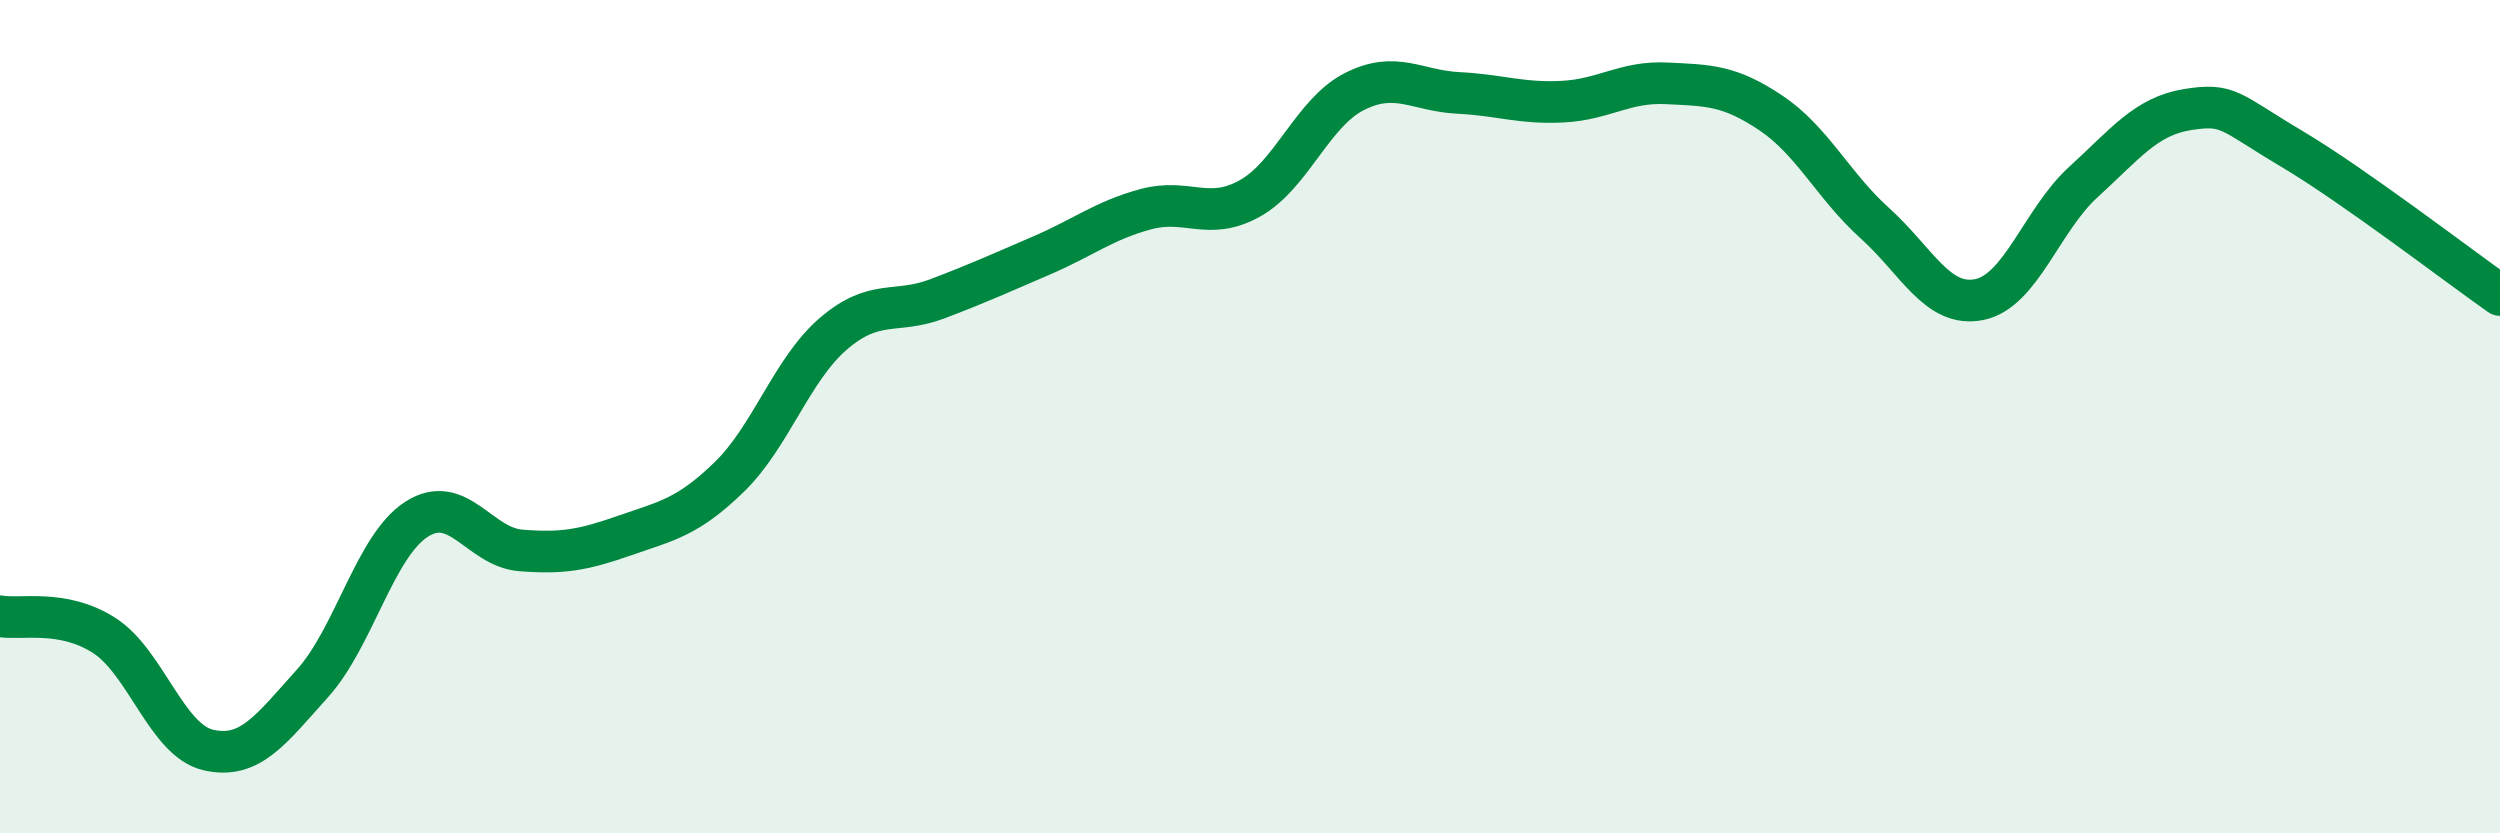 
    <svg width="60" height="20" viewBox="0 0 60 20" xmlns="http://www.w3.org/2000/svg">
      <path
        d="M 0,14.79 C 0.5,14.88 1.5,14.61 2.5,15.25 C 3.5,15.89 4,17.77 5,18 C 6,18.23 6.5,17.51 7.5,16.4 C 8.5,15.29 9,13.1 10,12.46 C 11,11.82 11.5,13.13 12.5,13.21 C 13.5,13.29 14,13.2 15,12.85 C 16,12.5 16.5,12.42 17.5,11.45 C 18.5,10.48 19,8.87 20,8.01 C 21,7.15 21.5,7.55 22.5,7.17 C 23.5,6.79 24,6.56 25,6.13 C 26,5.7 26.5,5.29 27.5,5.02 C 28.5,4.75 29,5.32 30,4.76 C 31,4.2 31.5,2.71 32.5,2.2 C 33.5,1.69 34,2.18 35,2.23 C 36,2.28 36.5,2.49 37.5,2.44 C 38.5,2.39 39,1.95 40,2 C 41,2.05 41.5,2.04 42.5,2.71 C 43.5,3.38 44,4.46 45,5.36 C 46,6.26 46.5,7.39 47.5,7.19 C 48.5,6.99 49,5.28 50,4.37 C 51,3.46 51.5,2.79 52.5,2.63 C 53.5,2.47 53.5,2.68 55,3.57 C 56.5,4.46 59,6.38 60,7.08L60 20L0 20Z"
        fill="#008740"
        opacity="0.1"
        stroke-linecap="round"
        stroke-linejoin="round"
      />
      <path
        d="M 0,14.79 C 0.5,14.88 1.5,14.61 2.5,15.25 C 3.5,15.89 4,17.77 5,18 C 6,18.23 6.5,17.51 7.5,16.4 C 8.5,15.29 9,13.1 10,12.46 C 11,11.82 11.5,13.13 12.5,13.21 C 13.5,13.29 14,13.2 15,12.85 C 16,12.5 16.5,12.42 17.5,11.45 C 18.5,10.48 19,8.87 20,8.01 C 21,7.15 21.5,7.55 22.5,7.17 C 23.5,6.79 24,6.56 25,6.13 C 26,5.7 26.5,5.29 27.5,5.02 C 28.5,4.75 29,5.32 30,4.76 C 31,4.2 31.5,2.71 32.5,2.2 C 33.5,1.69 34,2.18 35,2.23 C 36,2.28 36.5,2.49 37.5,2.44 C 38.5,2.39 39,1.95 40,2 C 41,2.05 41.5,2.04 42.5,2.71 C 43.5,3.38 44,4.46 45,5.36 C 46,6.26 46.5,7.39 47.5,7.19 C 48.5,6.99 49,5.28 50,4.37 C 51,3.46 51.5,2.79 52.5,2.63 C 53.5,2.47 53.5,2.68 55,3.57 C 56.5,4.46 59,6.38 60,7.08"
        stroke="#008740"
        stroke-width="1"
        fill="none"
        stroke-linecap="round"
        stroke-linejoin="round"
      />
    </svg>
  